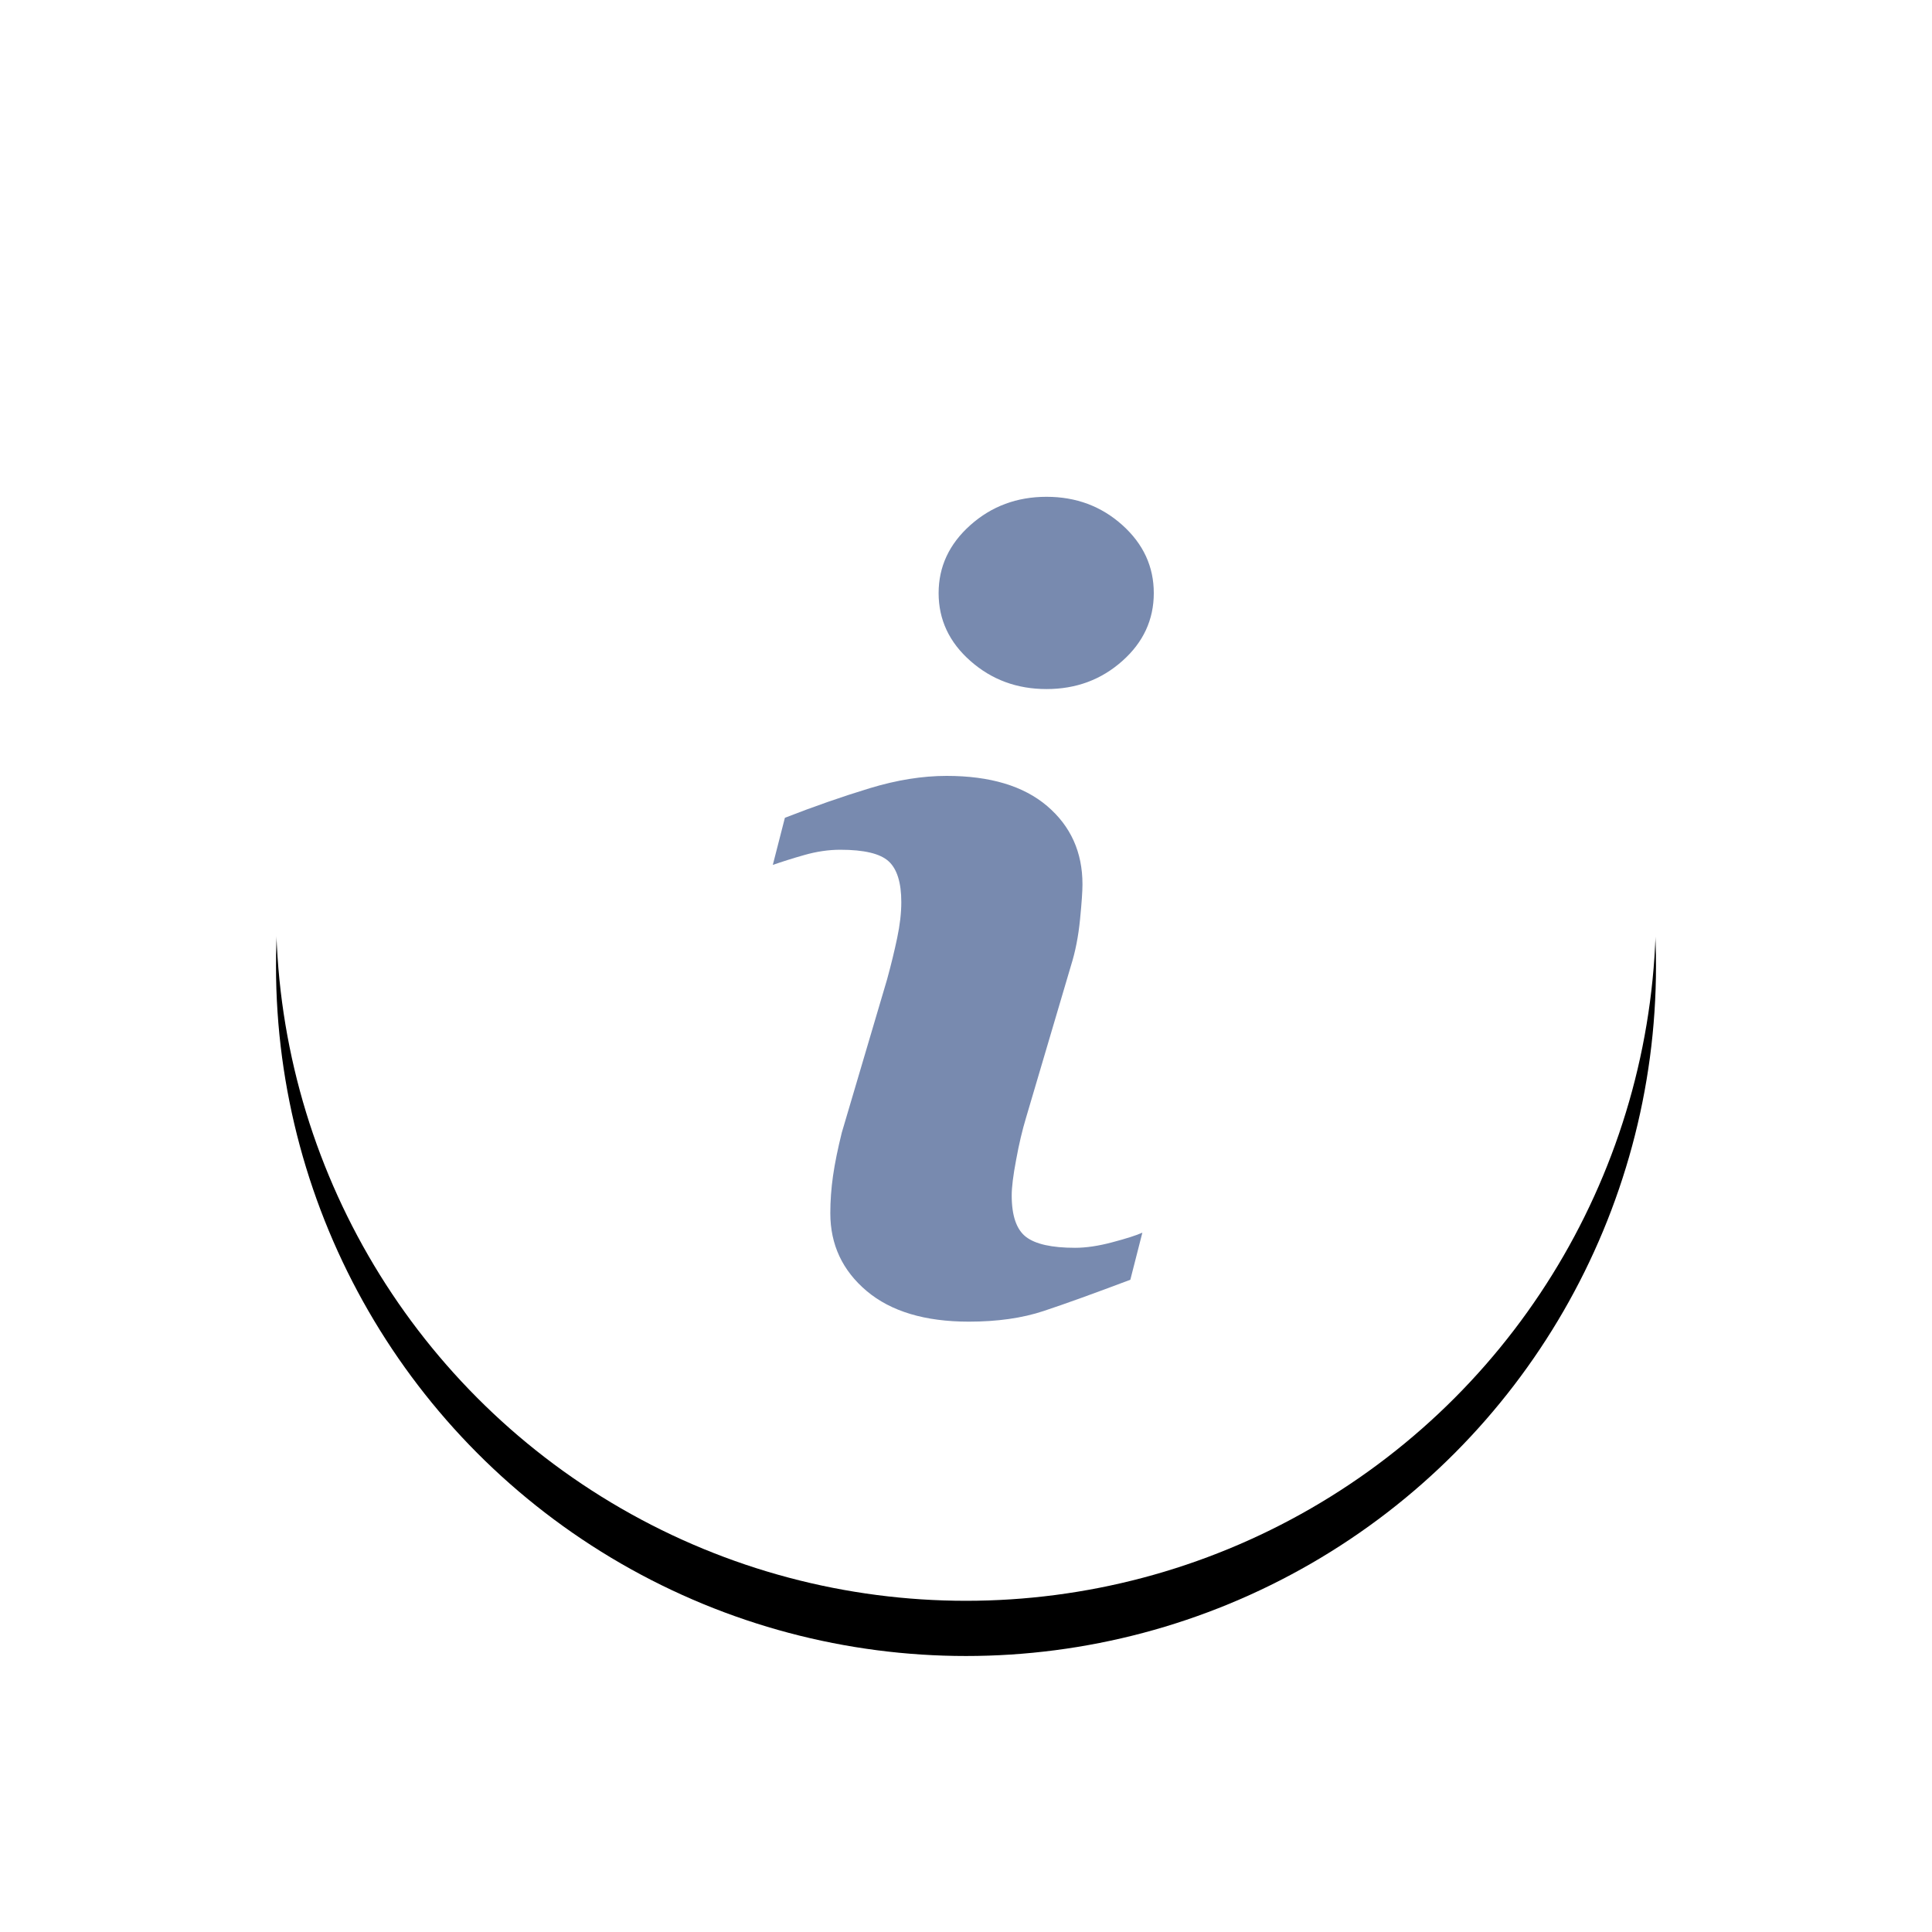 <?xml version="1.0" encoding="UTF-8"?>
<svg width="35px" height="35px" viewBox="0 0 35 35" version="1.1" xmlns="http://www.w3.org/2000/svg" xmlns:xlink="http://www.w3.org/1999/xlink">
    <!-- Generator: Sketch 52.6 (67491) - http://www.bohemiancoding.com/sketch -->
    <title>Group 7 Copy</title>
    <desc>Created with Sketch.</desc>
    <defs>
        <circle id="path-1" cx="12.5" cy="12.5" r="12.5"></circle>
        <filter x="-32.0%" y="-28.0%" width="164.0%" height="164.0%" filterUnits="objectBoundingBox" id="filter-2">
            <feOffset dx="0" dy="1" in="SourceAlpha" result="shadowOffsetOuter1"></feOffset>
            <feGaussianBlur stdDeviation="2.5" in="shadowOffsetOuter1" result="shadowBlurOuter1"></feGaussianBlur>
            <feColorMatrix values="0 0 0 0 0.083   0 0 0 0 0.144   0 0 0 0 0.17  0 0 0 0.1 0" type="matrix" in="shadowBlurOuter1"></feColorMatrix>
        </filter>
    </defs>
    <g id="Snapshots-onboarding-v4-AP" stroke="none" stroke-width="1" fill="none" fill-rule="evenodd">
        <g id="Group-7-Copy" transform="translate(5, 4)" fill-rule="nonzero">
            <g id="Combined-Shape-Copy">
                <use fill="black" fill-opacity="1" filter="url(#filter-2)" xlink:href="#path-1"></use>
                <use fill="#FFFFFF" xlink:href="#path-1"></use>
            </g>
            <path d="M15.695,18.331 L15.477,19.184 C14.822,19.431 14.299,19.62 13.91,19.749 C13.52,19.879 13.067,19.943 12.551,19.943 C11.758,19.943 11.141,19.758 10.702,19.389 C10.262,19.018 10.042,18.549 10.042,17.979 C10.042,17.759 10.058,17.532 10.091,17.301 C10.124,17.07 10.178,16.809 10.25,16.518 L11.069,13.747 C11.142,13.482 11.203,13.231 11.253,12.993 C11.303,12.757 11.328,12.539 11.328,12.344 C11.328,11.99 11.251,11.742 11.098,11.603 C10.946,11.464 10.655,11.394 10.223,11.394 C10.012,11.394 9.794,11.426 9.573,11.489 C9.35,11.552 9.16,11.613 9,11.669 L9.219,10.815 C9.755,10.606 10.267,10.428 10.757,10.279 C11.248,10.13 11.711,10.056 12.149,10.056 C12.936,10.056 13.543,10.238 13.97,10.602 C14.397,10.966 14.61,11.438 14.61,12.02 C14.61,12.141 14.596,12.353 14.566,12.656 C14.536,12.96 14.482,13.238 14.402,13.492 L13.587,16.251 C13.52,16.473 13.46,16.726 13.408,17.012 C13.354,17.295 13.328,17.511 13.328,17.656 C13.328,18.023 13.414,18.273 13.585,18.406 C13.757,18.539 14.054,18.605 14.476,18.605 C14.674,18.605 14.9,18.572 15.15,18.505 C15.4,18.439 15.582,18.381 15.695,18.331 Z M15.902,6.745 C15.902,7.226 15.712,7.637 15.332,7.974 C14.952,8.313 14.495,8.483 13.959,8.483 C13.422,8.483 12.964,8.313 12.58,7.974 C12.196,7.636 12.004,7.226 12.004,6.745 C12.004,6.265 12.196,5.854 12.58,5.512 C12.963,5.171 13.423,5 13.959,5 C14.494,5 14.952,5.171 15.332,5.512 C15.713,5.854 15.902,6.265 15.902,6.745 Z" id="Shape" fill="#788AAF"></path>
        </g>
    </g>
</svg>